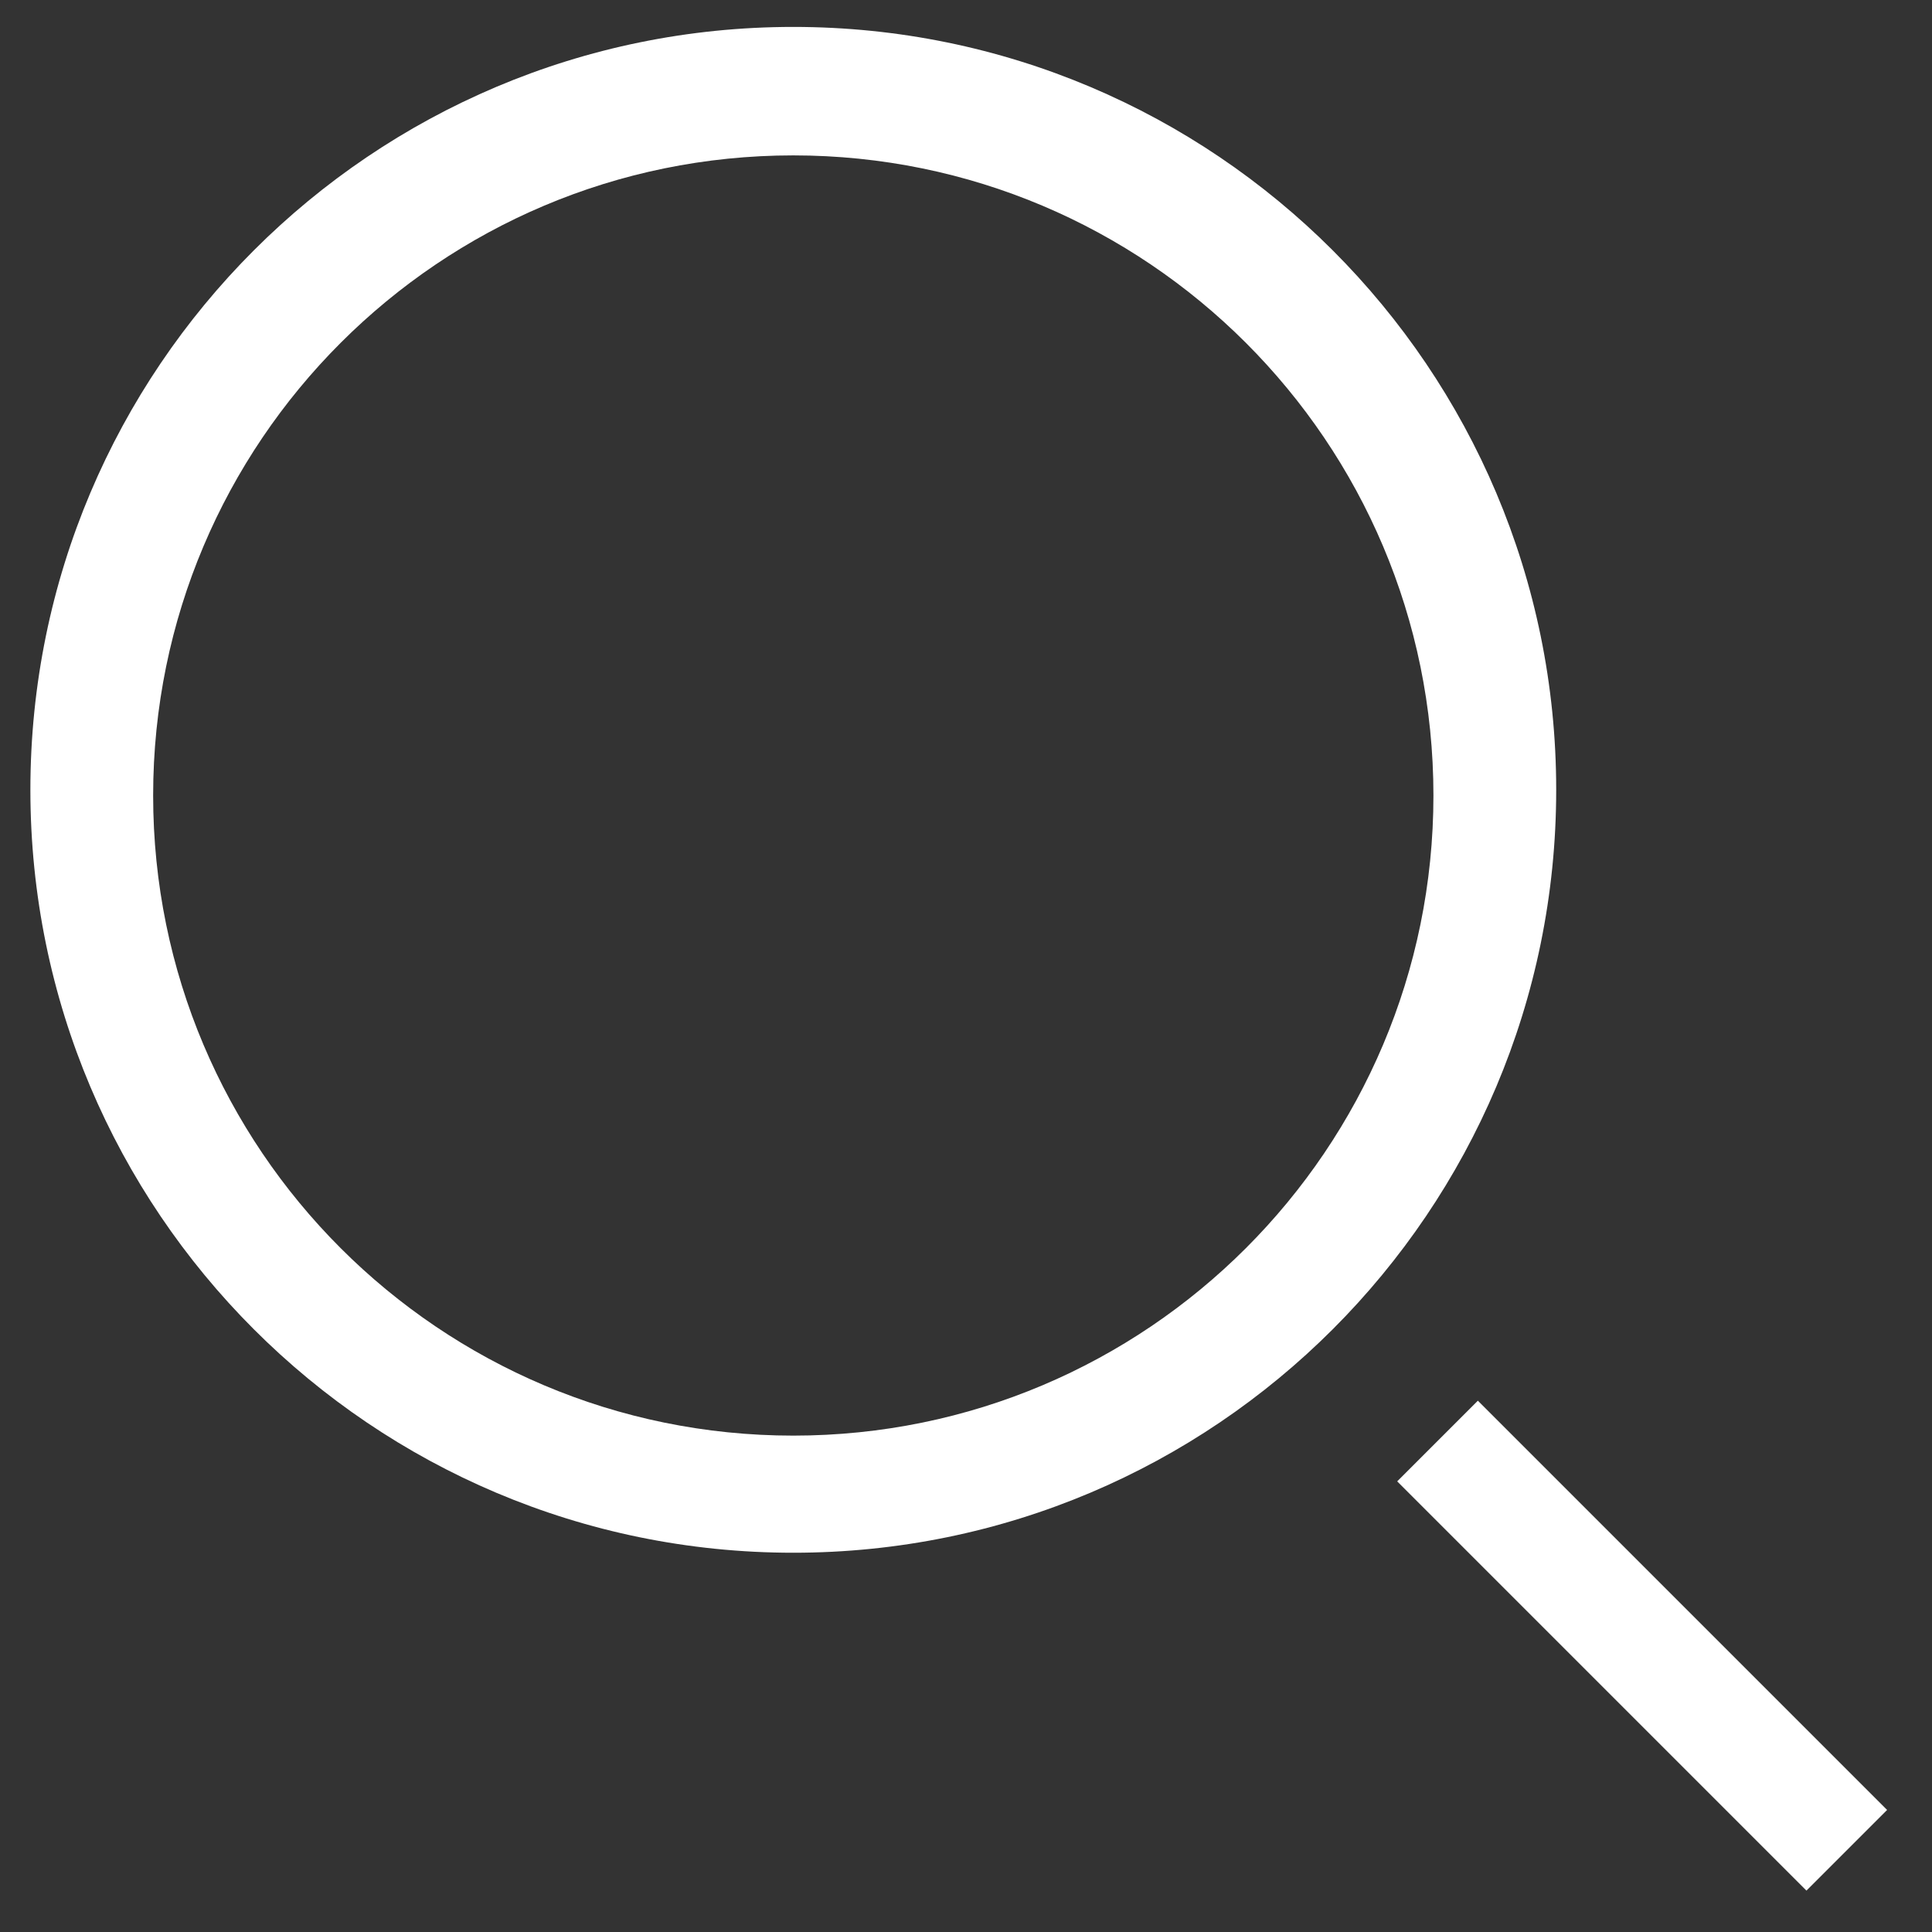 <?xml version="1.0" encoding="UTF-8" standalone="no"?>
<!DOCTYPE svg PUBLIC "-//W3C//DTD SVG 1.1//EN" "http://www.w3.org/Graphics/SVG/1.1/DTD/svg11.dtd">
<svg width="100%" height="100%" viewBox="0 0 119 119" version="1.1" xmlns="http://www.w3.org/2000/svg" xmlns:xlink="http://www.w3.org/1999/xlink" xml:space="preserve" xmlns:serif="http://www.serif.com/" style="fill-rule:evenodd;clip-rule:evenodd;stroke-linejoin:round;stroke-miterlimit:2;">
    <rect x="0" y="0" width="119" height="119" fill="#333333" stroke="none"/>
    <g transform="matrix(-2.588,2.588,2.588,2.588,118.973,104.877)">
        <rect x="1.805" y="-8.993" width="1.92" height="9.74" style="fill:white;"/>
    </g>
    <g transform="matrix(3.66,0,0,3.66,48.862,8.872)">
        <path d="M0,21.736C-5.95,21.736 -10.773,16.913 -10.773,10.963C-10.773,5.014 -5.95,0.191 0,0.191C5.949,0.191 10.773,5.014 10.773,10.963C10.773,16.913 5.949,21.736 0,21.736M0,-1.971C-7.091,-1.971 -12.839,3.777 -12.839,10.868C-12.839,17.958 -7.091,23.707 0,23.707C7.091,23.707 12.839,17.958 12.839,10.868C12.839,3.777 7.091,-1.971 0,-1.971" style="fill:white;"/>
    </g>
</svg>
